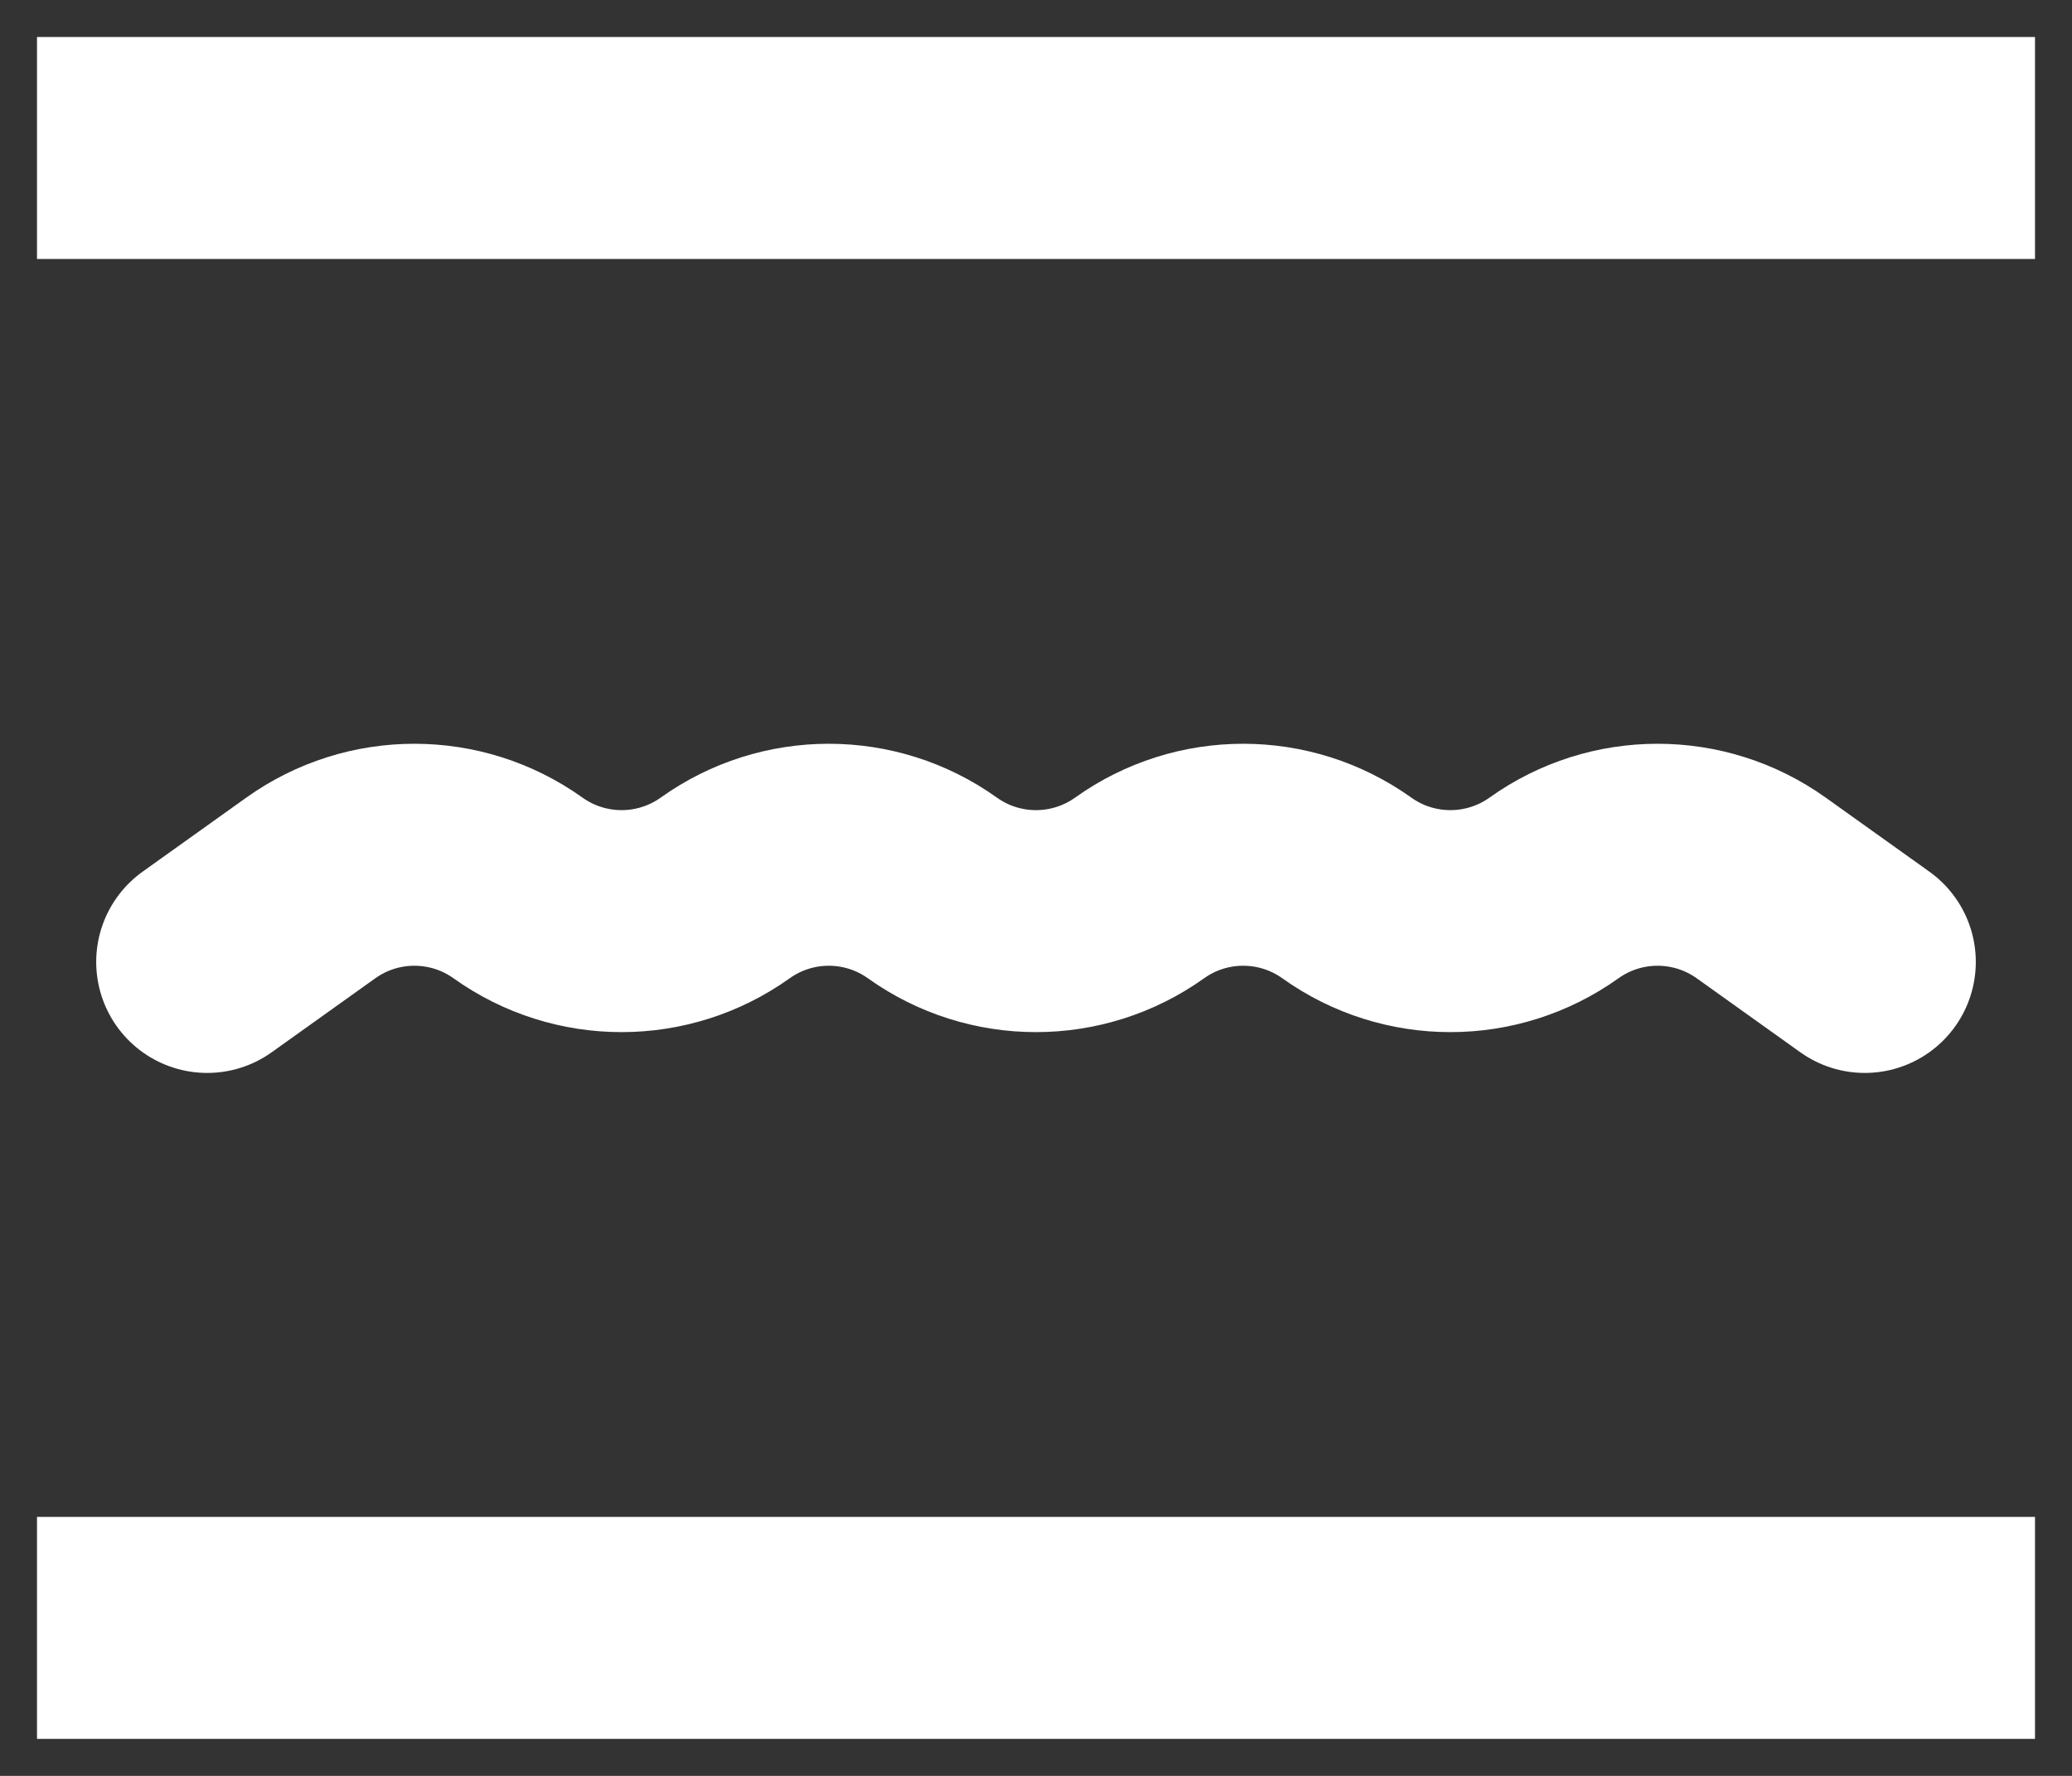 <svg width="28" height="24" viewBox="0 0 28 24" fill="none" xmlns="http://www.w3.org/2000/svg">
<rect x="0" y="0" width="28" height="24" fill="#333333" stroke="none"/>
<path d="M2 2H26" stroke="white" stroke-width="3" stroke-linecap="square"/>
<path d="M2.8 13L4.2 12C5.037 11.402 6.162 11.402 7 12V12C7.837 12.598 8.962 12.598 9.8 12V12C10.637 11.402 11.762 11.402 12.6 12V12C13.437 12.598 14.562 12.598 15.4 12V12C16.237 11.402 17.362 11.402 18.2 12V12C19.037 12.598 20.162 12.598 21 12V12C21.837 11.402 22.962 11.402 23.8 12L25.2 13" stroke="white" stroke-width="3" stroke-linecap="round"/>
<path d="M2 22H26" stroke="white" stroke-width="3" stroke-linecap="square"/>
</svg>
